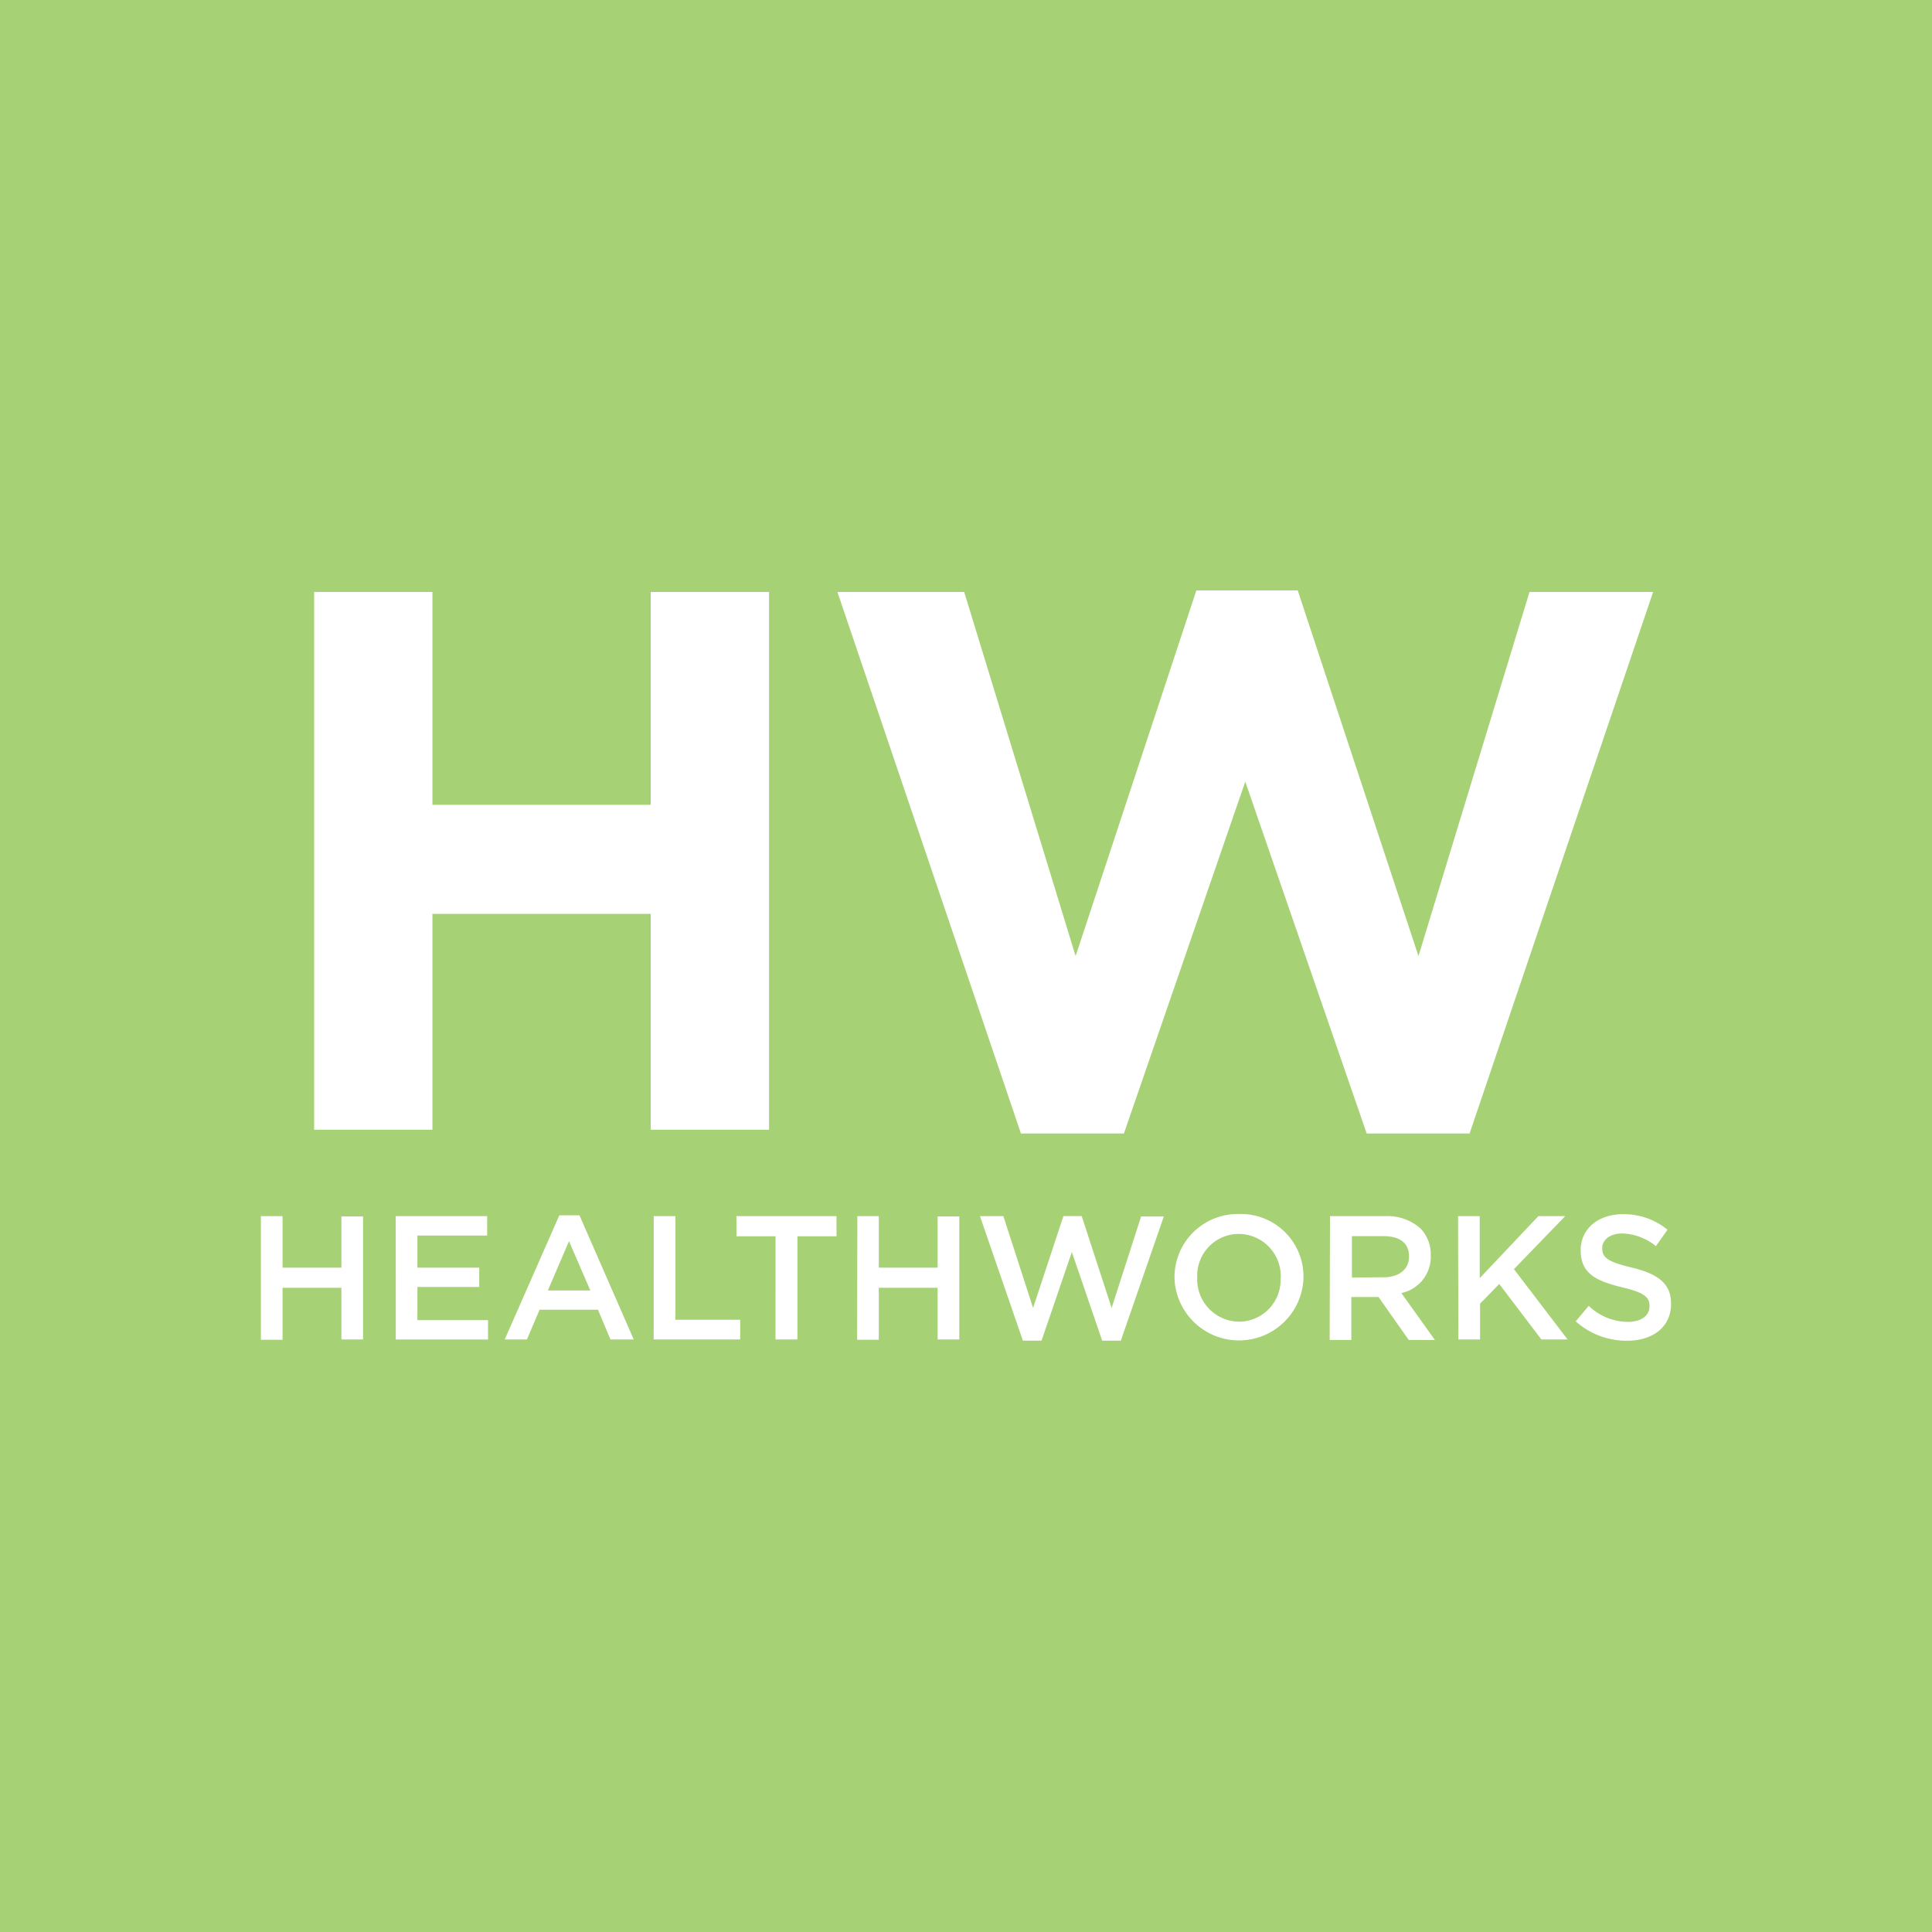 <svg id="Layer_1" data-name="Layer 1" xmlns="http://www.w3.org/2000/svg" viewBox="0 0 288 288"><defs><style>.cls-1{fill:#a6d174;}.cls-2{fill:#fff;}</style></defs><title>Healthworks_logo_stacked</title><rect class="cls-1" width="288" height="288"/><path class="cls-2" d="M208.83,340.27h17.63V372H259V340.27h17.64v80.17H259V388.26H226.46v32.18H208.83Zm78,0h18.9l16.61,54.28,18-54.51h15.11l18,54.51L390,340.27h18.43L381.07,421H365.73l-18.1-52.45L329.54,421H314.19Zm-85.94,93.05h3.23V441h8.77v-7.64h3.23V451.7h-3.23V444h-8.77v7.75h-3.23Zm20.1,0h13.63v2.89h-10.4V441h9.22v2.88h-9.22v4.94h10.53v2.89H221Zm24.39-.13h3l8.09,18.51H253l-1.87-4.44h-8.69l-1.89,4.44h-3.31ZM250,444.4l-3.18-7.35-3.15,7.35Zm9.45-11.08h3.23v15.44h9.66v2.94H259.44Zm18.16,3h-5.83v-3h14.92v3h-5.83V451.7H277.6Zm12.19-3H293V441h8.77v-7.64H305V451.7h-3.23V444H293v7.75h-3.23Zm18.28,0h3.49L316,447l4.52-13.69h2.73L327.71,447l4.39-13.63h3.39l-6.41,18.51H326.3l-4.52-13.21-4.52,13.21h-2.78Zm29,9.24v-.05a9.43,9.43,0,0,1,9.64-9.51,9.33,9.33,0,0,1,9.59,9.46v.05a9.62,9.62,0,0,1-19.23.05Zm15.84,0v-.05a6.3,6.3,0,0,0-6.25-6.54,6.21,6.21,0,0,0-6.2,6.49v.05a6.3,6.3,0,0,0,6.25,6.54A6.22,6.22,0,0,0,352.89,442.56Zm7.34-9.24h8.19a7.4,7.4,0,0,1,5.31,1.84,5.54,5.54,0,0,1,1.52,4v.05a5.51,5.51,0,0,1-4.38,5.57l5,7H372l-4.51-6.41h-4.05v6.41h-3.23Zm8,9.11c2.31,0,3.78-1.21,3.78-3.07v-.06c0-2-1.42-3-3.81-3h-4.7v6.17Zm11.09-9.11h3.23v9.24l8.74-9.24h4l-7.64,7.9,8,10.48h-3.91l-6.28-8.27-2.86,2.94v5.33h-3.23ZM396.89,449l1.94-2.31a8.49,8.49,0,0,0,5.81,2.39c2,0,3.25-.92,3.25-2.31v-.05c0-1.32-.73-2-4.15-2.81-3.91-.95-6.11-2.1-6.11-5.49v-.05c0-3.16,2.62-5.34,6.27-5.34a10.17,10.17,0,0,1,6.67,2.32l-1.73,2.44a8.33,8.33,0,0,0-5-1.89c-1.89,0-3,1-3,2.18v0c0,1.42.84,2.05,4.36,2.89,3.88.94,5.9,2.34,5.9,5.38v.05c0,3.44-2.7,5.49-6.56,5.49A11.33,11.33,0,0,1,396.89,449Z" transform="translate(-162 -252.03)"/></svg>